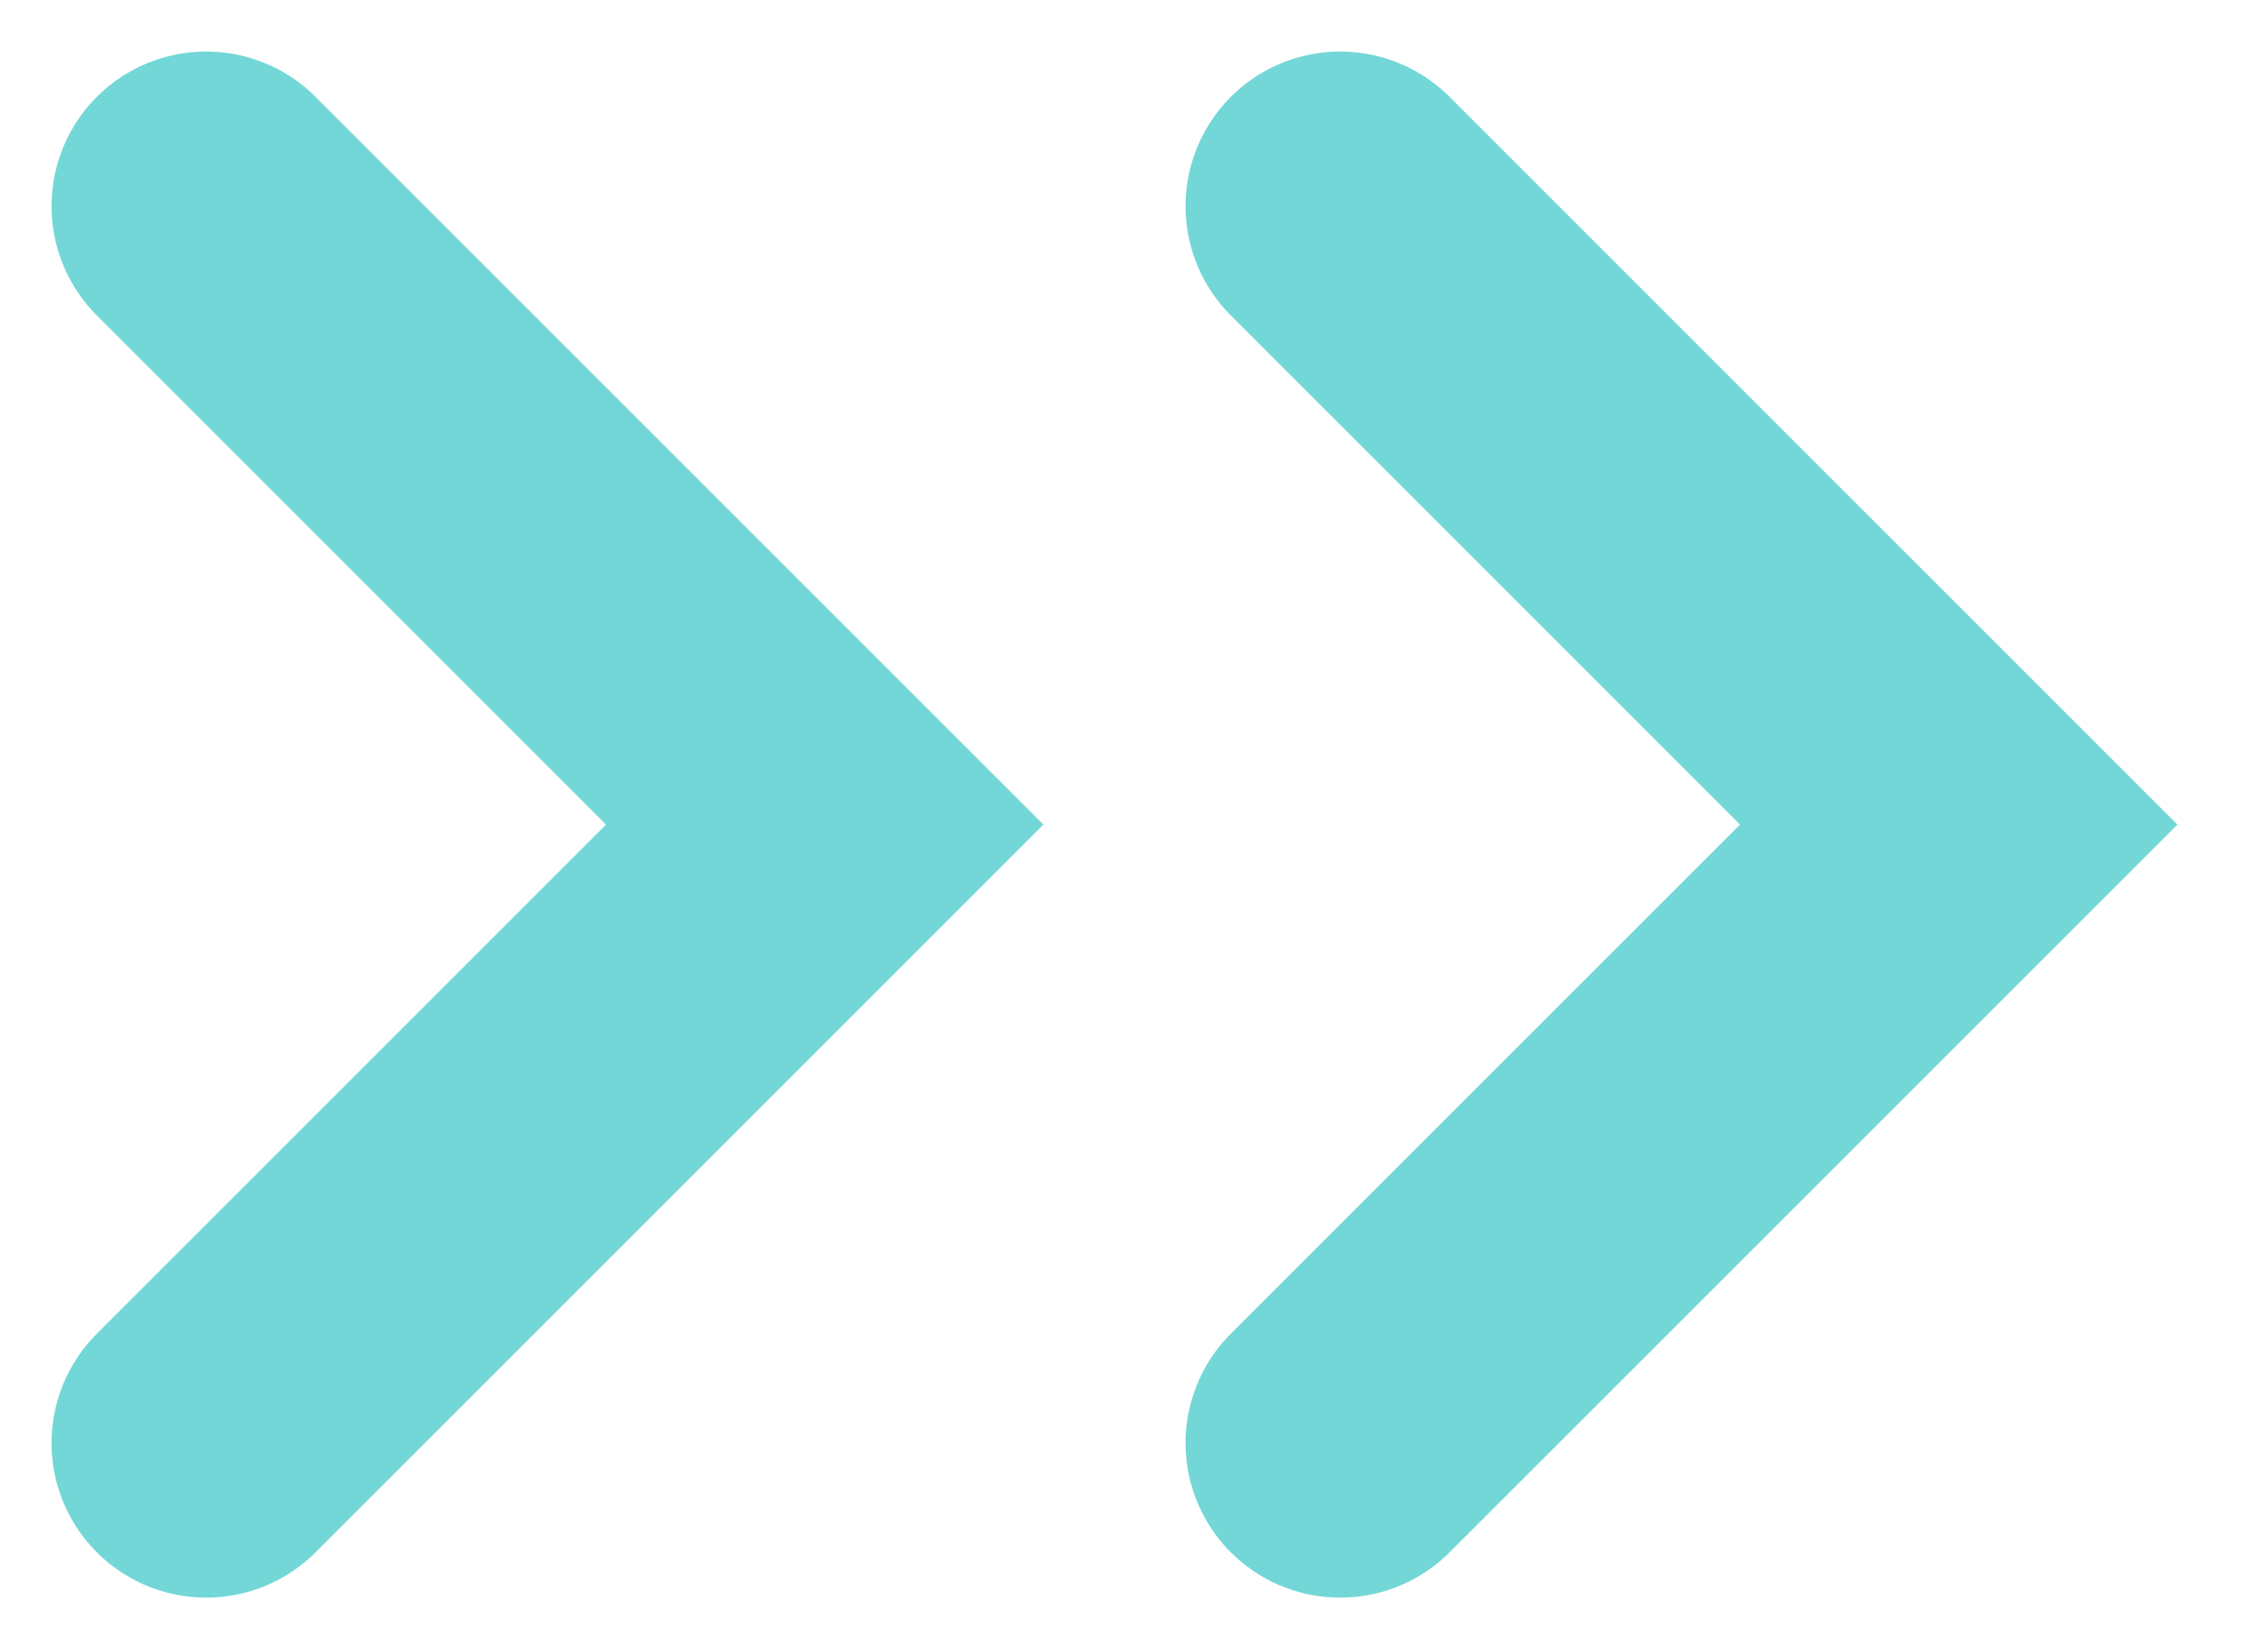 <?xml version="1.0" encoding="UTF-8"?> <svg xmlns="http://www.w3.org/2000/svg" width="22" height="16" viewBox="0 0 22 16" fill="none"> <path d="M2 2L8 8L2 14" stroke="#73D7D7" stroke-width="3" stroke-linecap="round"></path> <path d="M13 2L19 8L13 14" stroke="#73D7D7" stroke-width="3" stroke-linecap="round"></path> </svg> 
